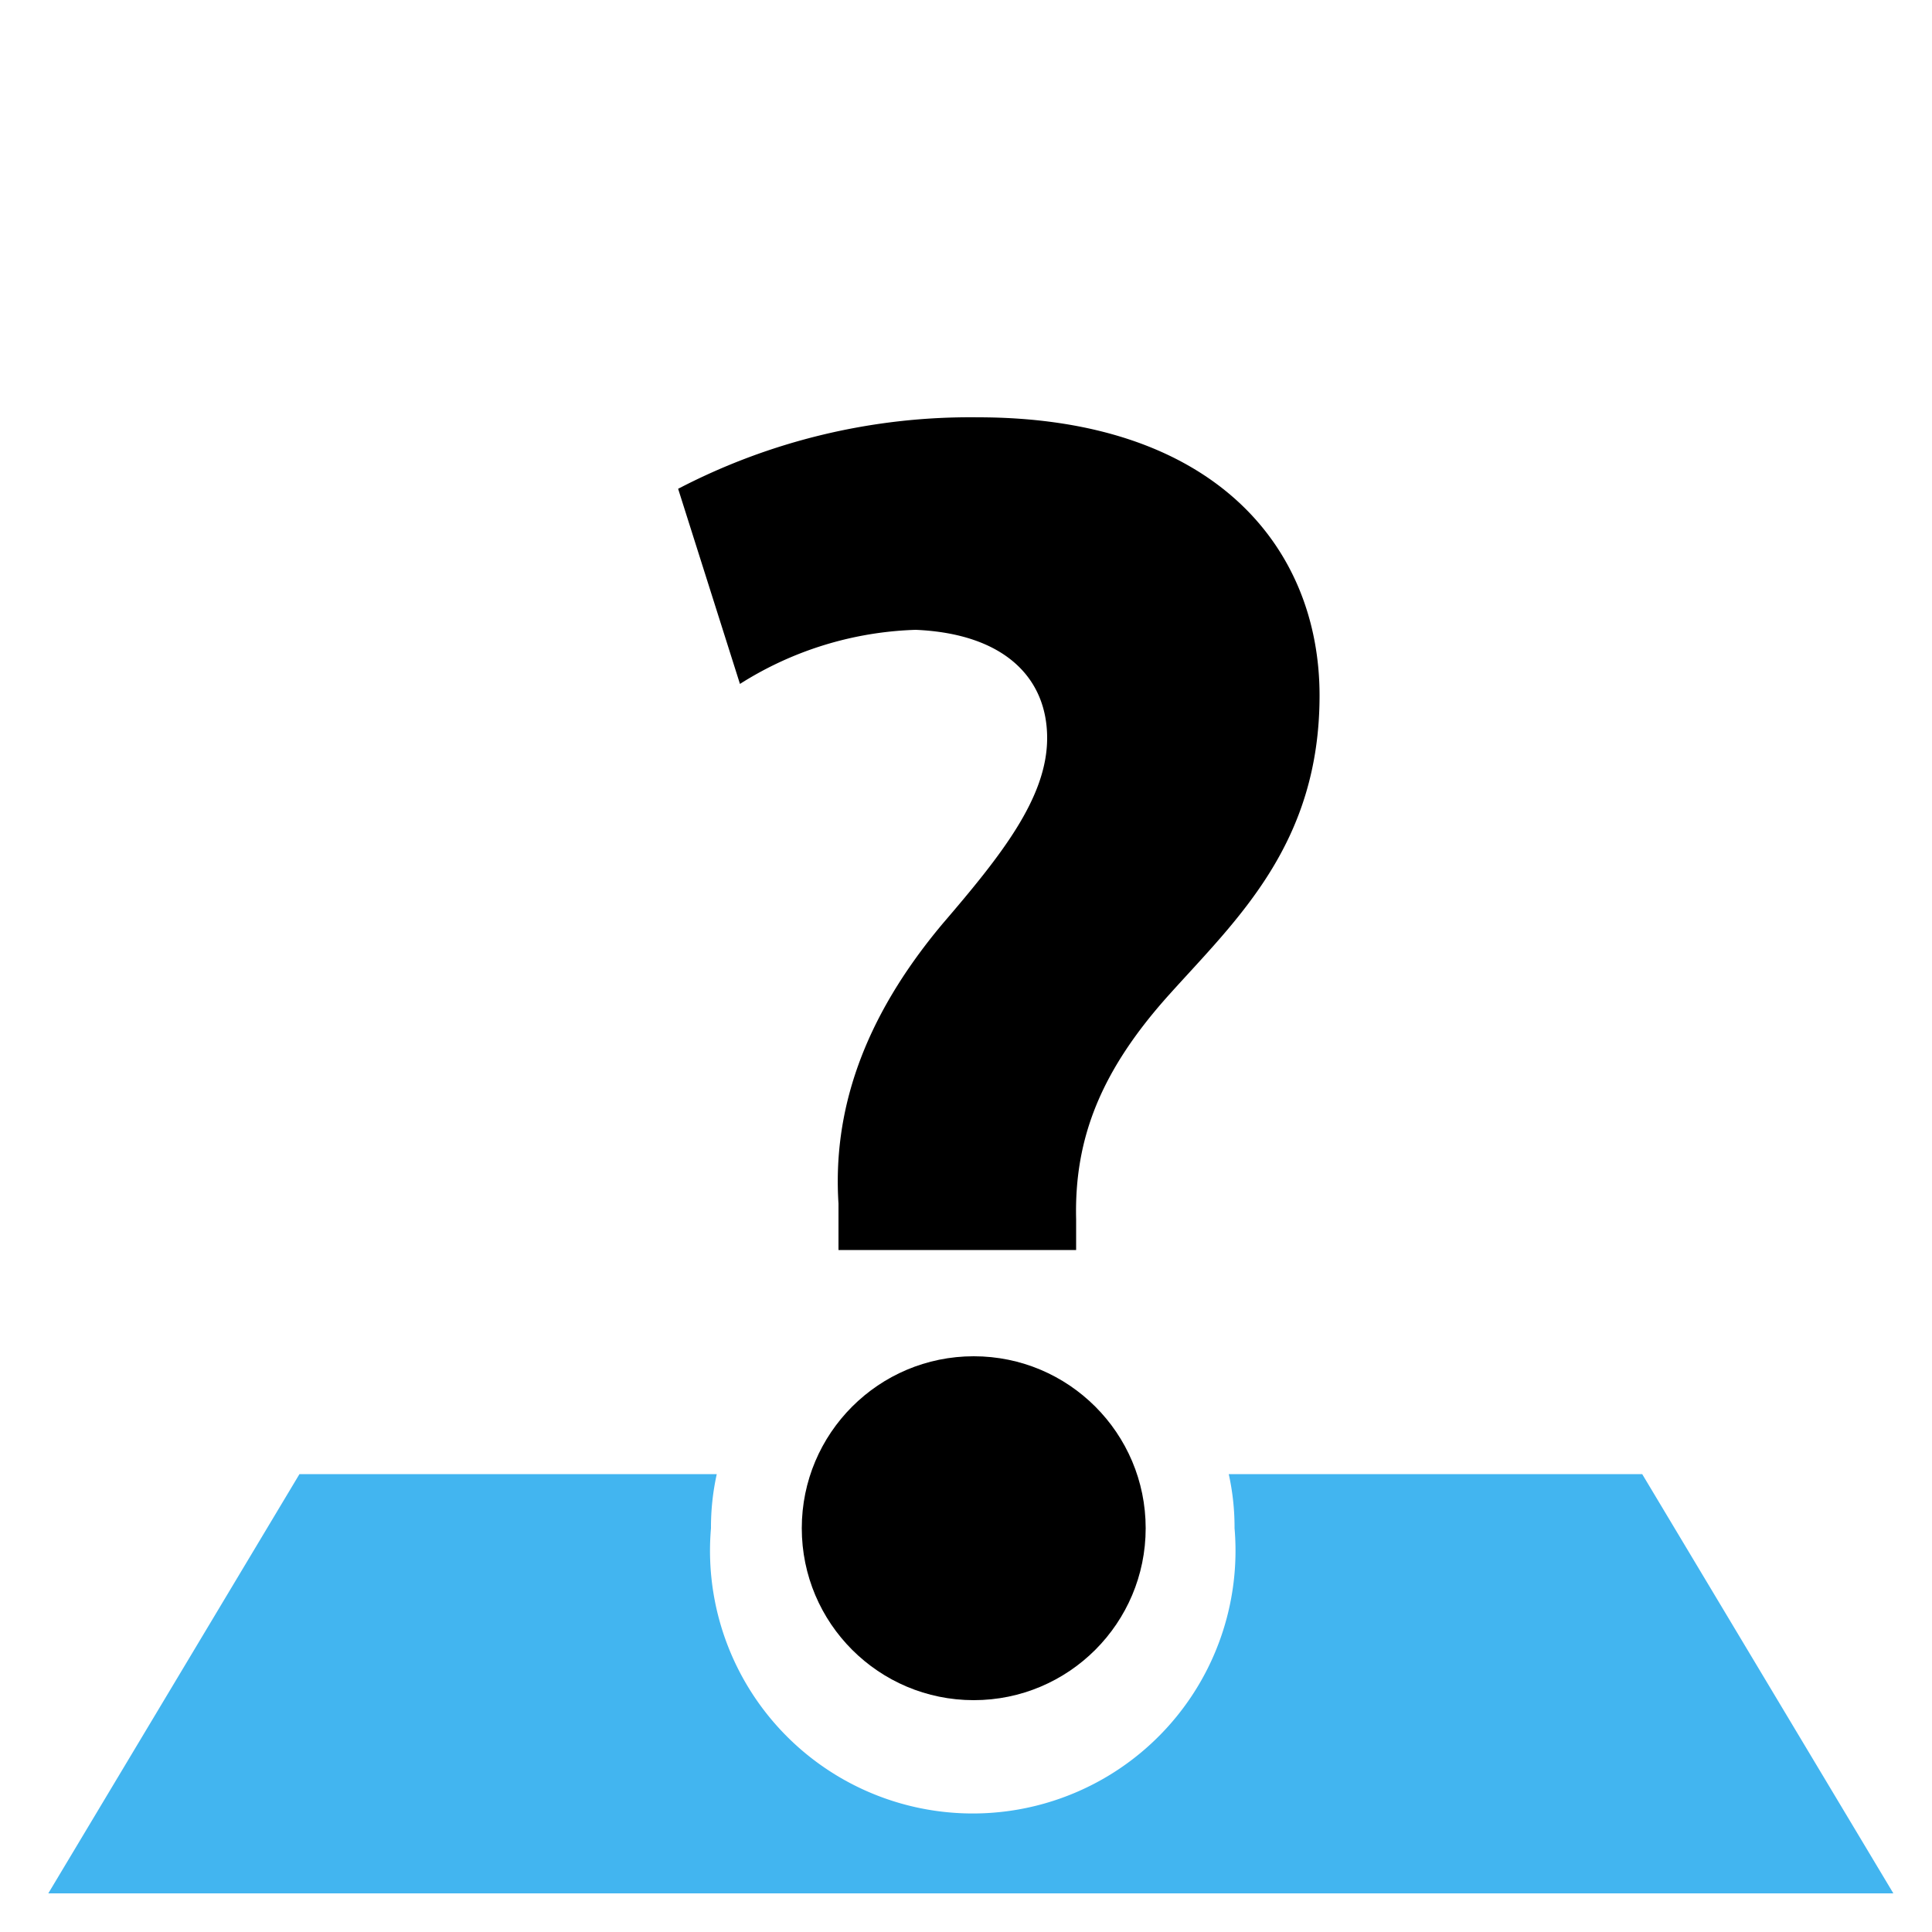 <svg id="Ebene_1" data-name="Ebene 1" xmlns="http://www.w3.org/2000/svg" viewBox="0 0 100 100"><title>Icon_FAQ</title><path d="M85,76.3H63.6a12.7,12.7,0,0,1,.3,2.8,13.6,13.6,0,1,1-27.1,0,12.7,12.7,0,0,1,.3-2.8H15.5L2.5,98H98Z" style="fill:#42b5f0"/><path d="M43.4,64.7V62.3c-.3-4.7,1.2-9.5,5.4-14.5,3-3.5,5.4-6.5,5.4-9.6s-2.2-5.4-6.8-5.6a18,18,0,0,0-9.1,2.8L35.1,25.3a32.7,32.7,0,0,1,15.5-3.7c12.2,0,17.7,6.7,17.7,14.4S64,47.6,60.5,51.5s-4.9,7.4-4.8,11.6v1.6Z"/><circle cx="50.4" cy="79.1" r="8.9"/></svg>
